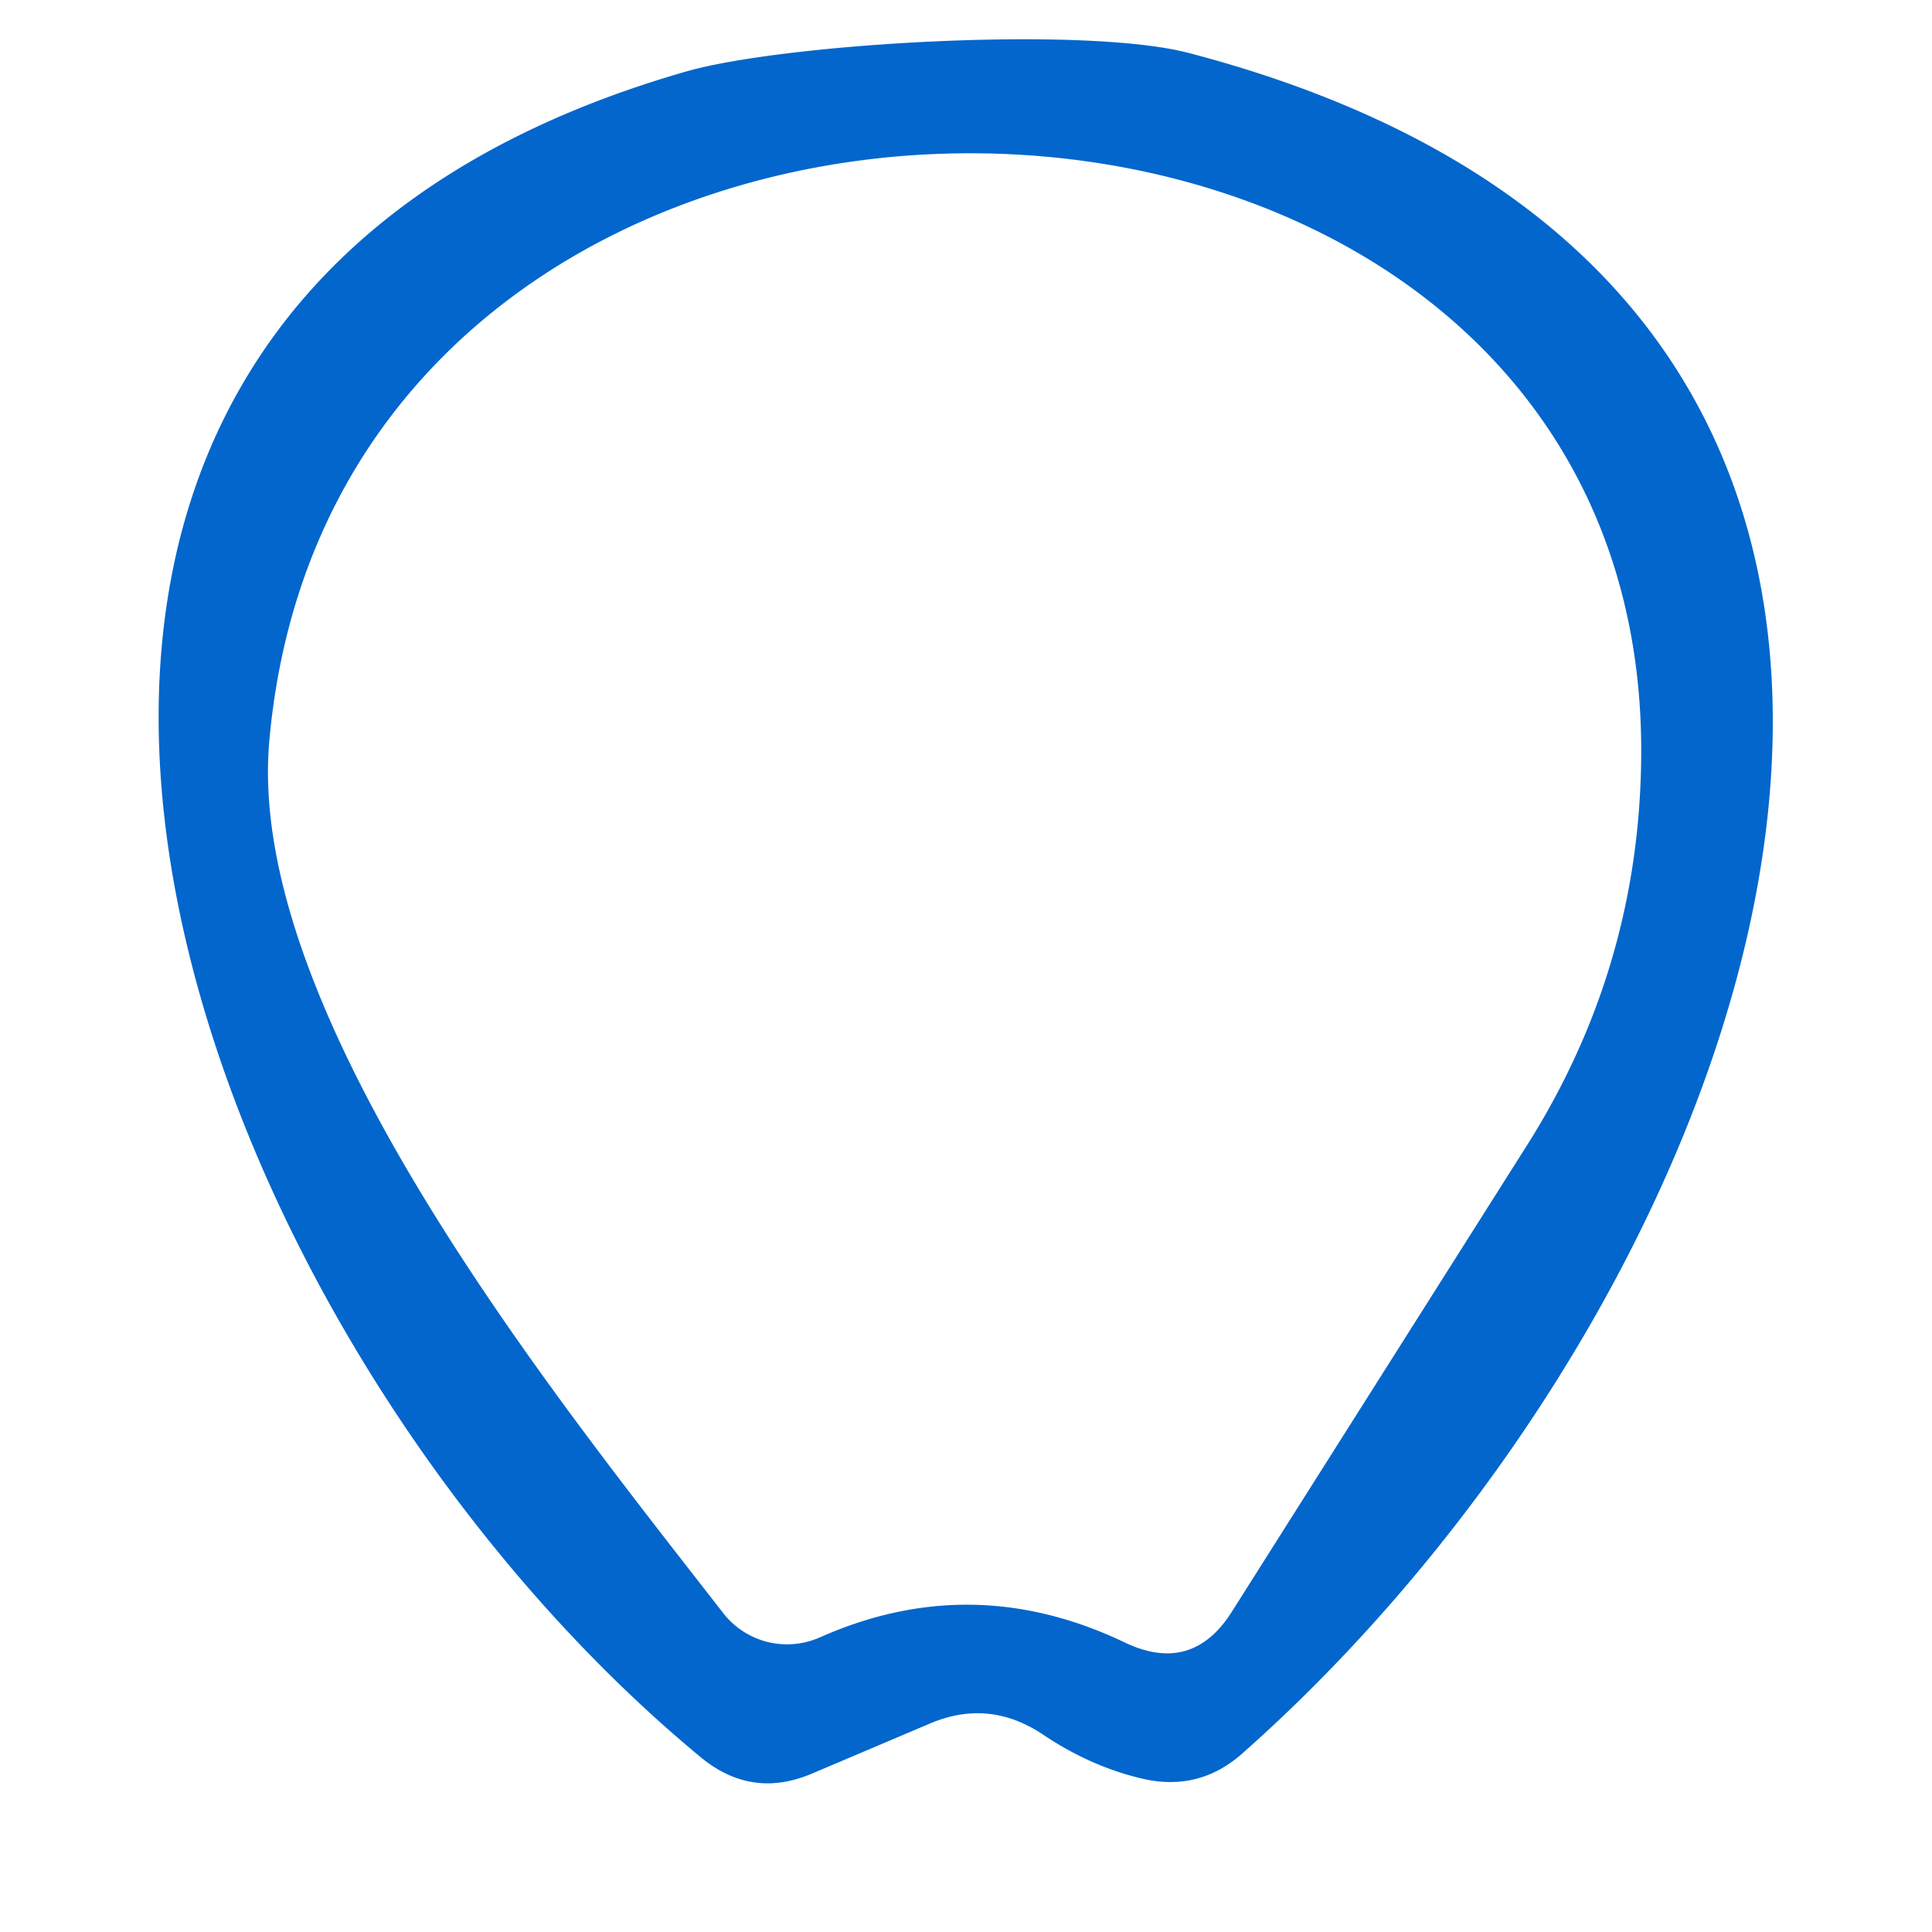 <?xml version="1.0" encoding="UTF-8" standalone="no"?>
<!DOCTYPE svg PUBLIC "-//W3C//DTD SVG 1.1//EN" "http://www.w3.org/Graphics/SVG/1.1/DTD/svg11.dtd">
<svg xmlns="http://www.w3.org/2000/svg" version="1.1" viewBox="0.00 0.00 16.00 16.00">
<path fill="#0166cc" fill-opacity="0.996" d="
  M 7.71 14.27
  L 6.72 14.69
  Q 6.22 14.90 5.80 14.55
  C 1.46 10.96 -1.58 2.67 5.69 0.59
  C 6.50 0.36 8.98 0.21 9.85 0.44
  C 17.59 2.47 14.73 10.59 10.29 14.52
  Q 9.93 14.84 9.46 14.73
  Q 9.03 14.63 8.63 14.36
  Q 8.19 14.07 7.71 14.27
  Z
  M 13.59 6.37
  C 13.76 -0.25 2.82 -0.53 2.23 6.14
  C 2.03 8.41 4.64 11.62 5.99 13.36
  A 0.67 0.67 0.0 0 0 6.79 13.56
  Q 8.05 13.00 9.31 13.60
  Q 9.87 13.87 10.20 13.35
  L 12.63 9.51
  Q 13.55 8.07 13.59 6.37
  Z"
/>
</svg>
